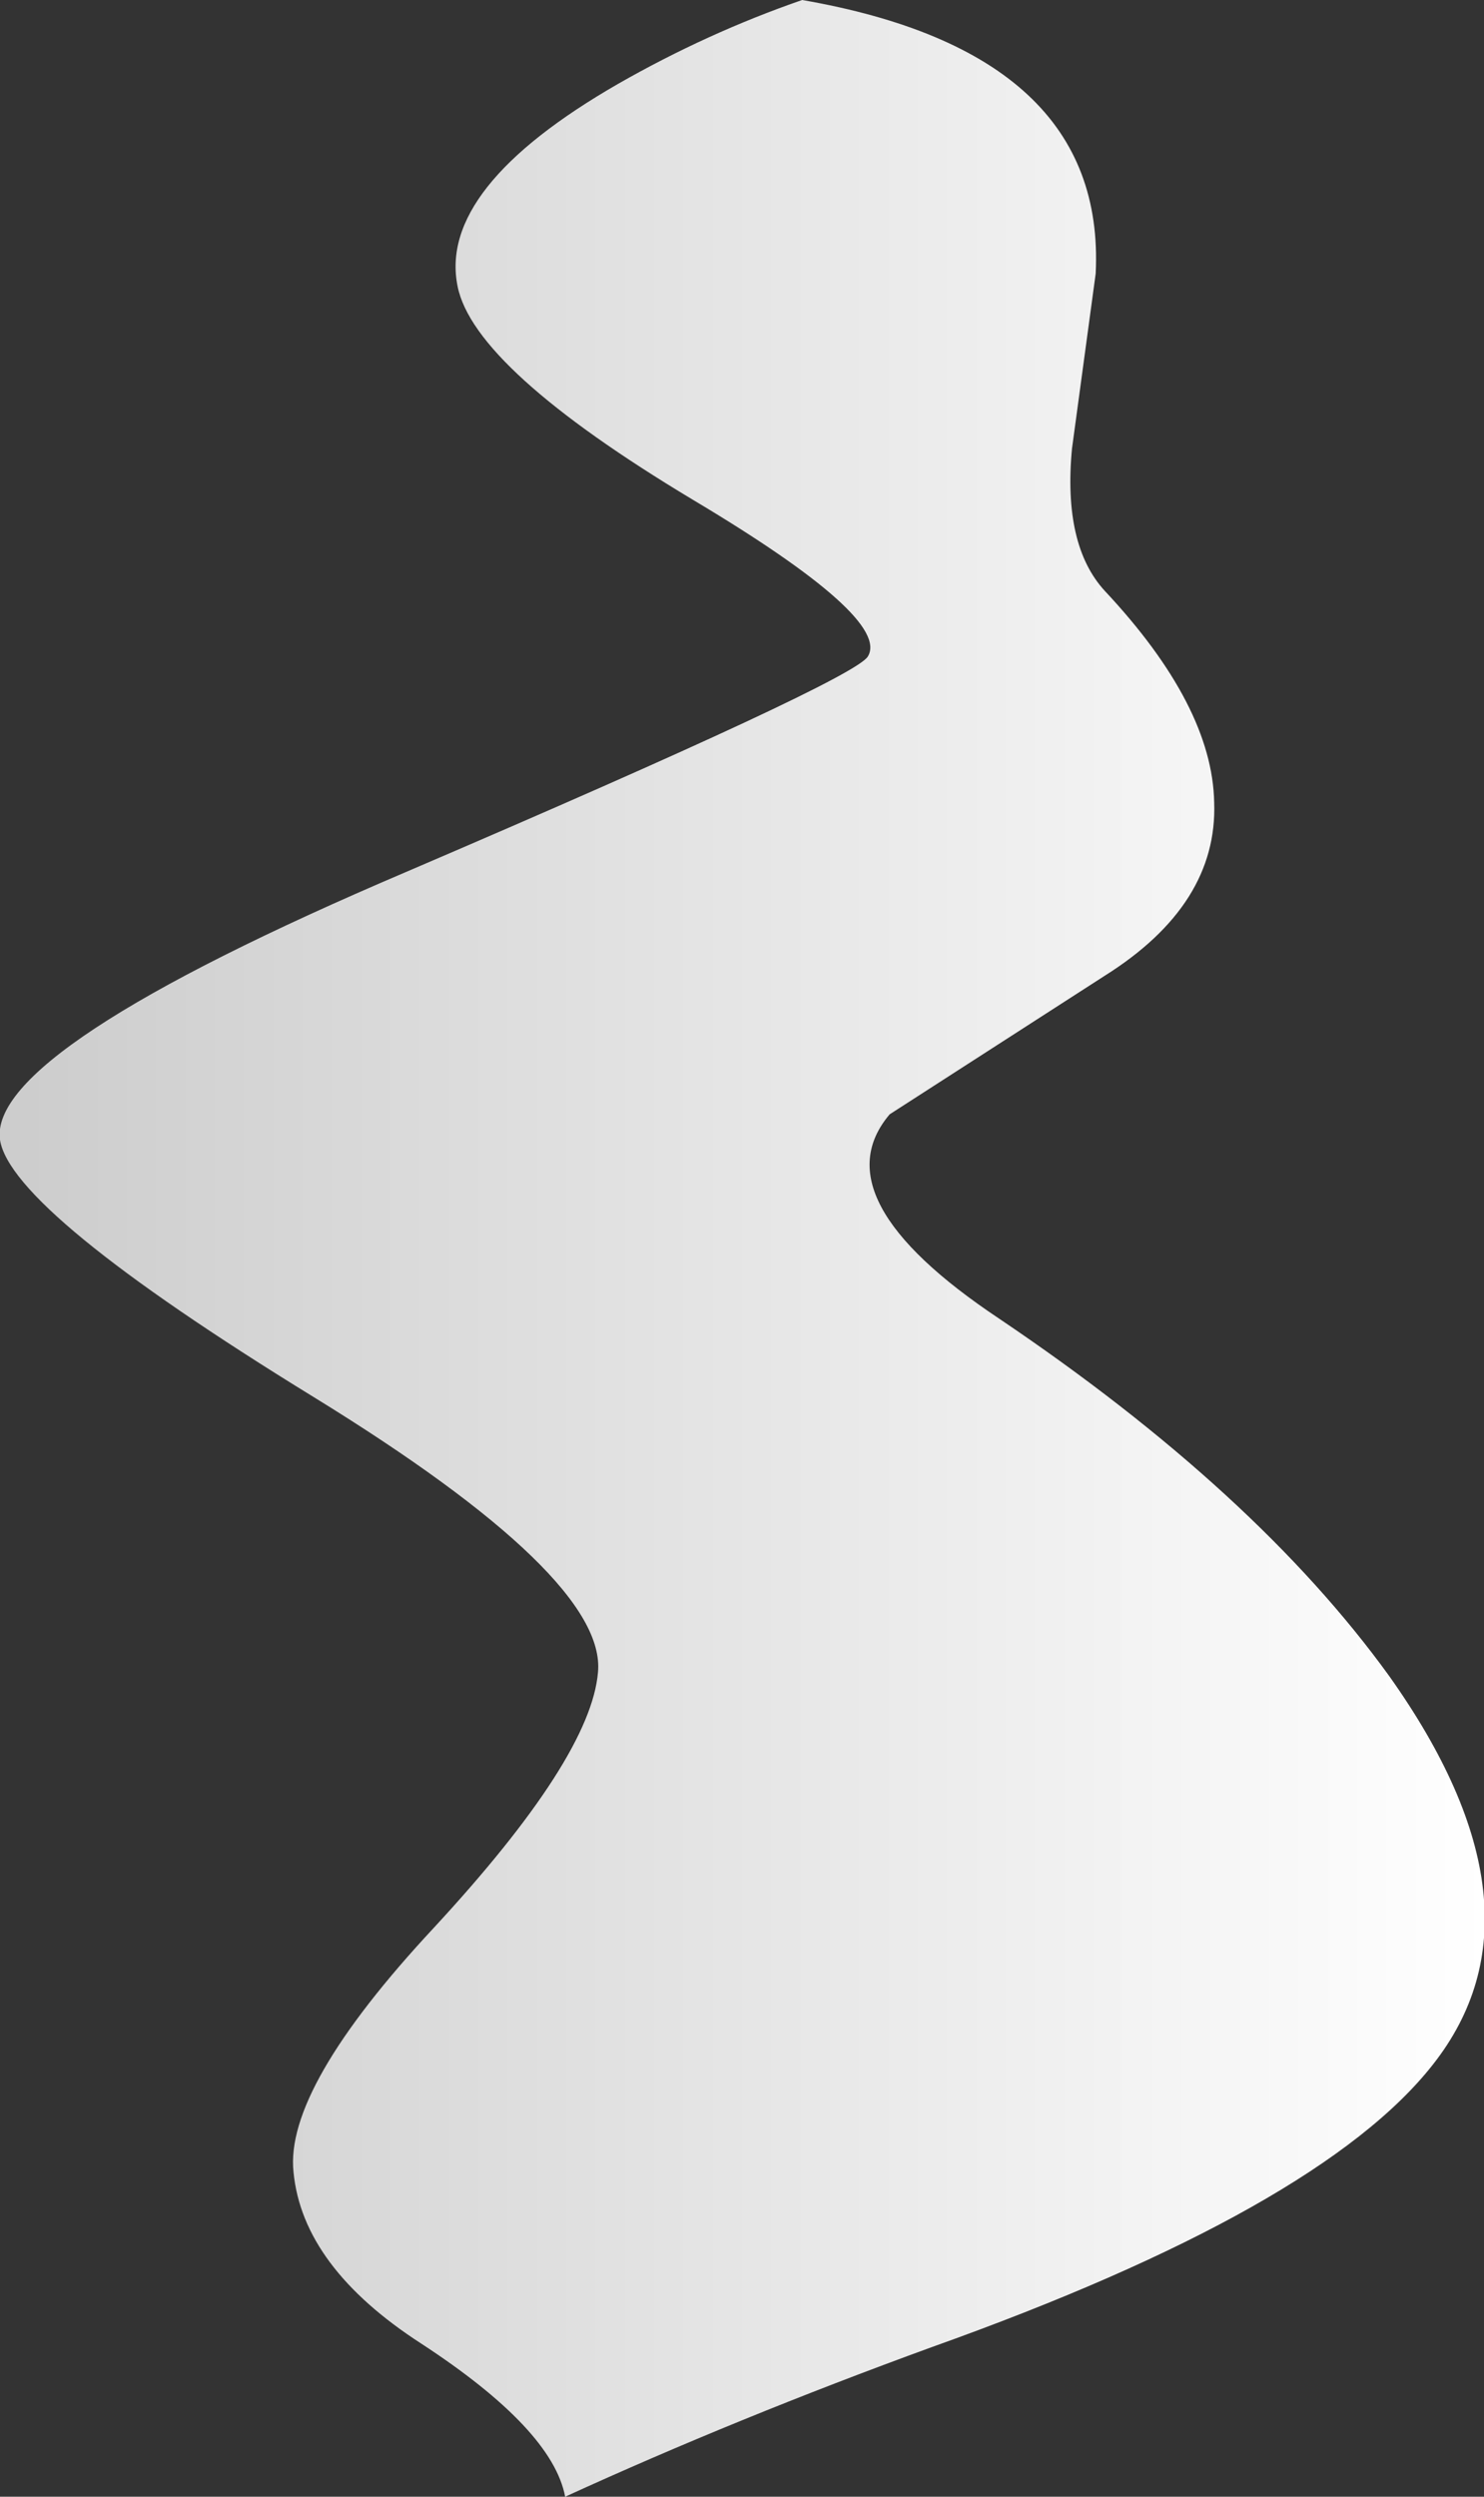 <?xml version="1.0" encoding="UTF-8" standalone="no"?>
<svg xmlns:xlink="http://www.w3.org/1999/xlink" height="68.45px" width="40.7px" xmlns="http://www.w3.org/2000/svg">
  <rect width="100%" height="100%" fill="#333333" stroke="none"/>
  <g transform="matrix(1.0, 0.0, 0.0, 1.0, 42.0, 80.2)">
    <path d="M-23.0 -66.5 Q-29.0 -70.1 -29.45 -72.35 -30.0 -75.05 -25.05 -77.9 -22.6 -79.3 -20.0 -80.2 -11.65 -78.75 -11.95 -72.7 L-12.6 -67.9 Q-12.85 -65.25 -11.7 -64.0 -8.75 -60.85 -8.7 -58.2 -8.6 -55.4 -11.7 -53.45 L-17.6 -49.65 Q-19.55 -47.35 -14.6 -44.05 -7.55 -39.3 -3.9 -34.25 0.65 -27.85 -2.7 -23.6 -5.8 -19.65 -16.45 -15.85 -21.8 -13.9 -26.5 -11.75 -26.85 -13.6 -30.45 -15.95 -33.7 -18.05 -33.95 -20.65 -34.2 -22.95 -30.1 -27.35 -25.8 -32.0 -25.6 -34.35 -25.35 -36.95 -33.4 -41.9 -41.7 -47.0 -42.0 -48.95 -42.35 -51.4 -30.85 -56.3 -18.6 -61.55 -18.2 -62.2 -17.55 -63.25 -23.0 -66.5" fill="url(#gradient0)" fill-rule="evenodd" stroke="none"/>
  </g>
  <defs>
    <linearGradient gradientTransform="matrix(0.025, 0.0, 0.0, 0.042, -21.65, -46.0)" gradientUnits="userSpaceOnUse" id="gradient0" spreadMethod="pad" x1="-819.2" x2="819.2">
      <stop offset="0.0" stop-color="#cccccc"/>
      <stop offset="1.0" stop-color="#ffffff"/>
    </linearGradient>
  </defs>
</svg>
